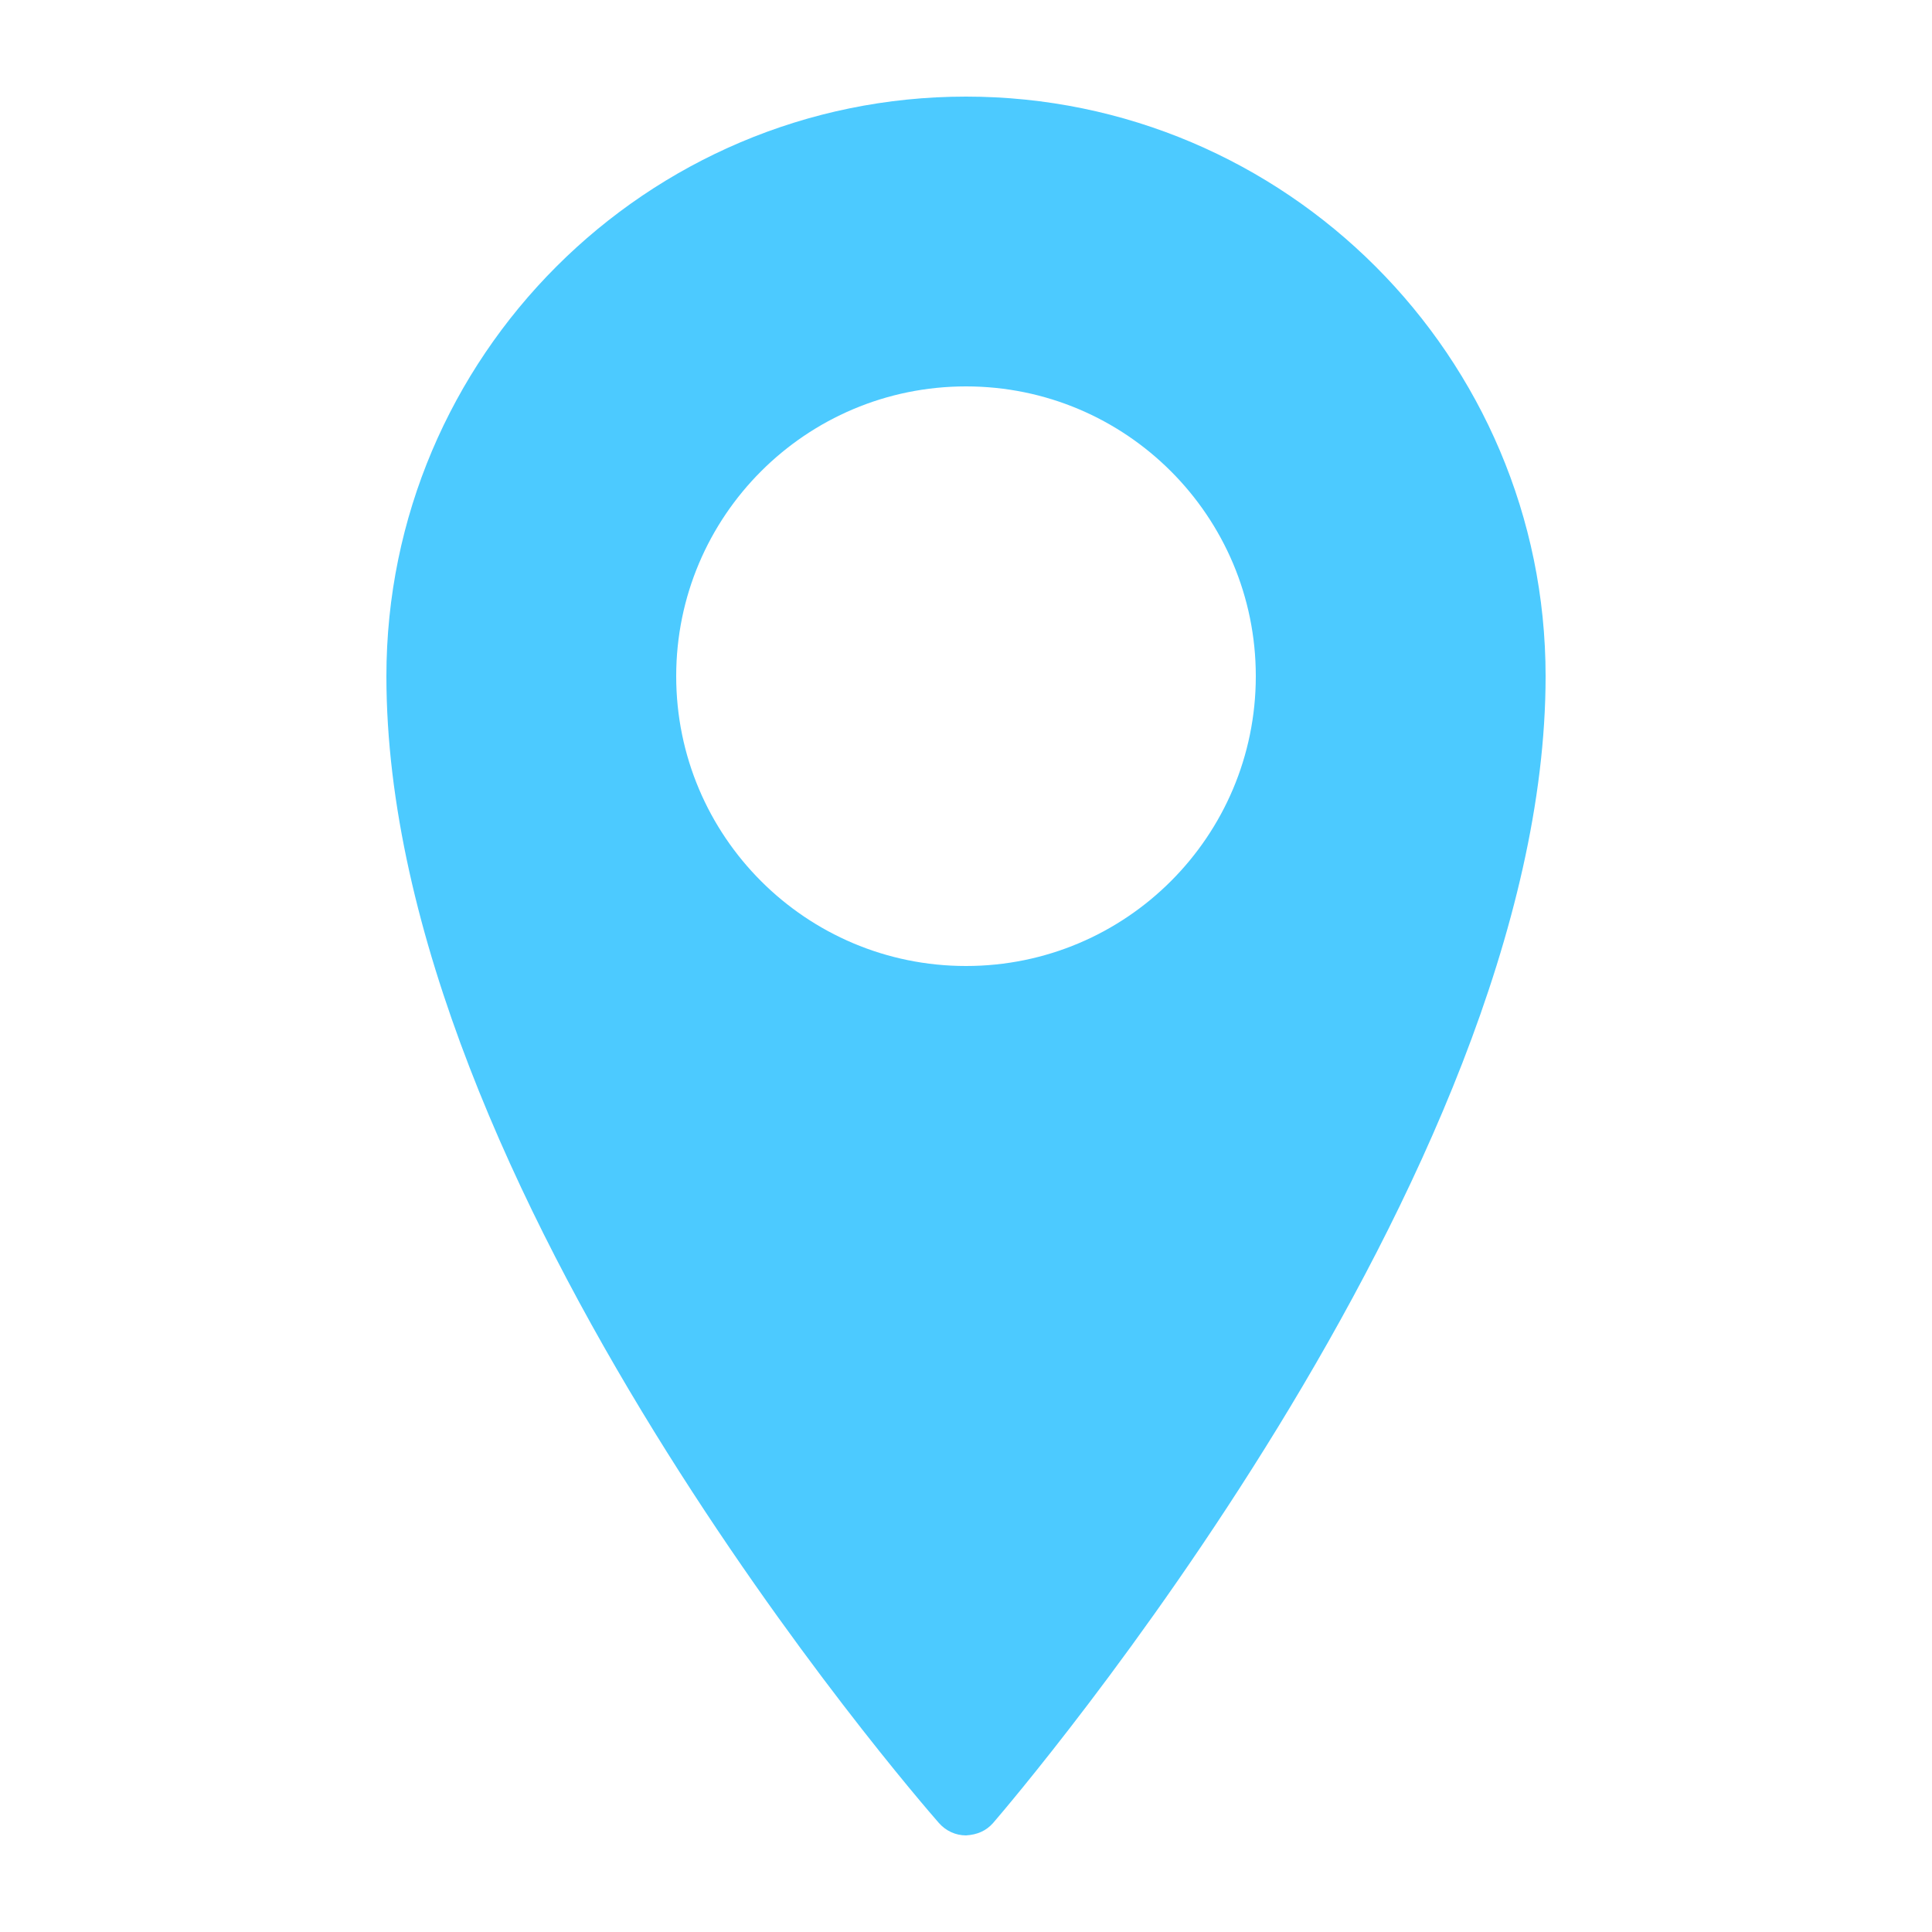 <?xml version="1.0" encoding="UTF-8"?>
<svg width="20px" height="20px" viewBox="0 0 20 20" version="1.1" xmlns="http://www.w3.org/2000/svg" xmlns:xlink="http://www.w3.org/1999/xlink">
    <!-- Generator: Sketch 51.1 (57501) - http://www.bohemiancoding.com/sketch -->
    <title>icn/location-blue</title>
    <desc>Created with Sketch.</desc>
    <defs></defs>
    <g id="icn/location-blue" stroke="none" stroke-width="1" fill="none" fill-rule="evenodd">
        <path d="M10,1 C13.308,1 16,3.692 16,7 C16,12.18 10.514,18.6 10.281,18.871 C10.209,18.953 10.116,18.993 10,19 C9.892,19 9.791,18.953 9.719,18.871 C9.486,18.604 4,12.292 4,7 C4,3.692 6.692,1 10,1 Z M10,10 C11.657,10 13,8.657 13,7 C13,5.343 11.657,4 10,4 C8.343,4 7,5.343 7,7 C7,8.657 8.343,10 10,10 Z" id="Combined-Shape" fill="#4CCAFF" fill-rule="nonzero"></path>
    </g>
</svg>